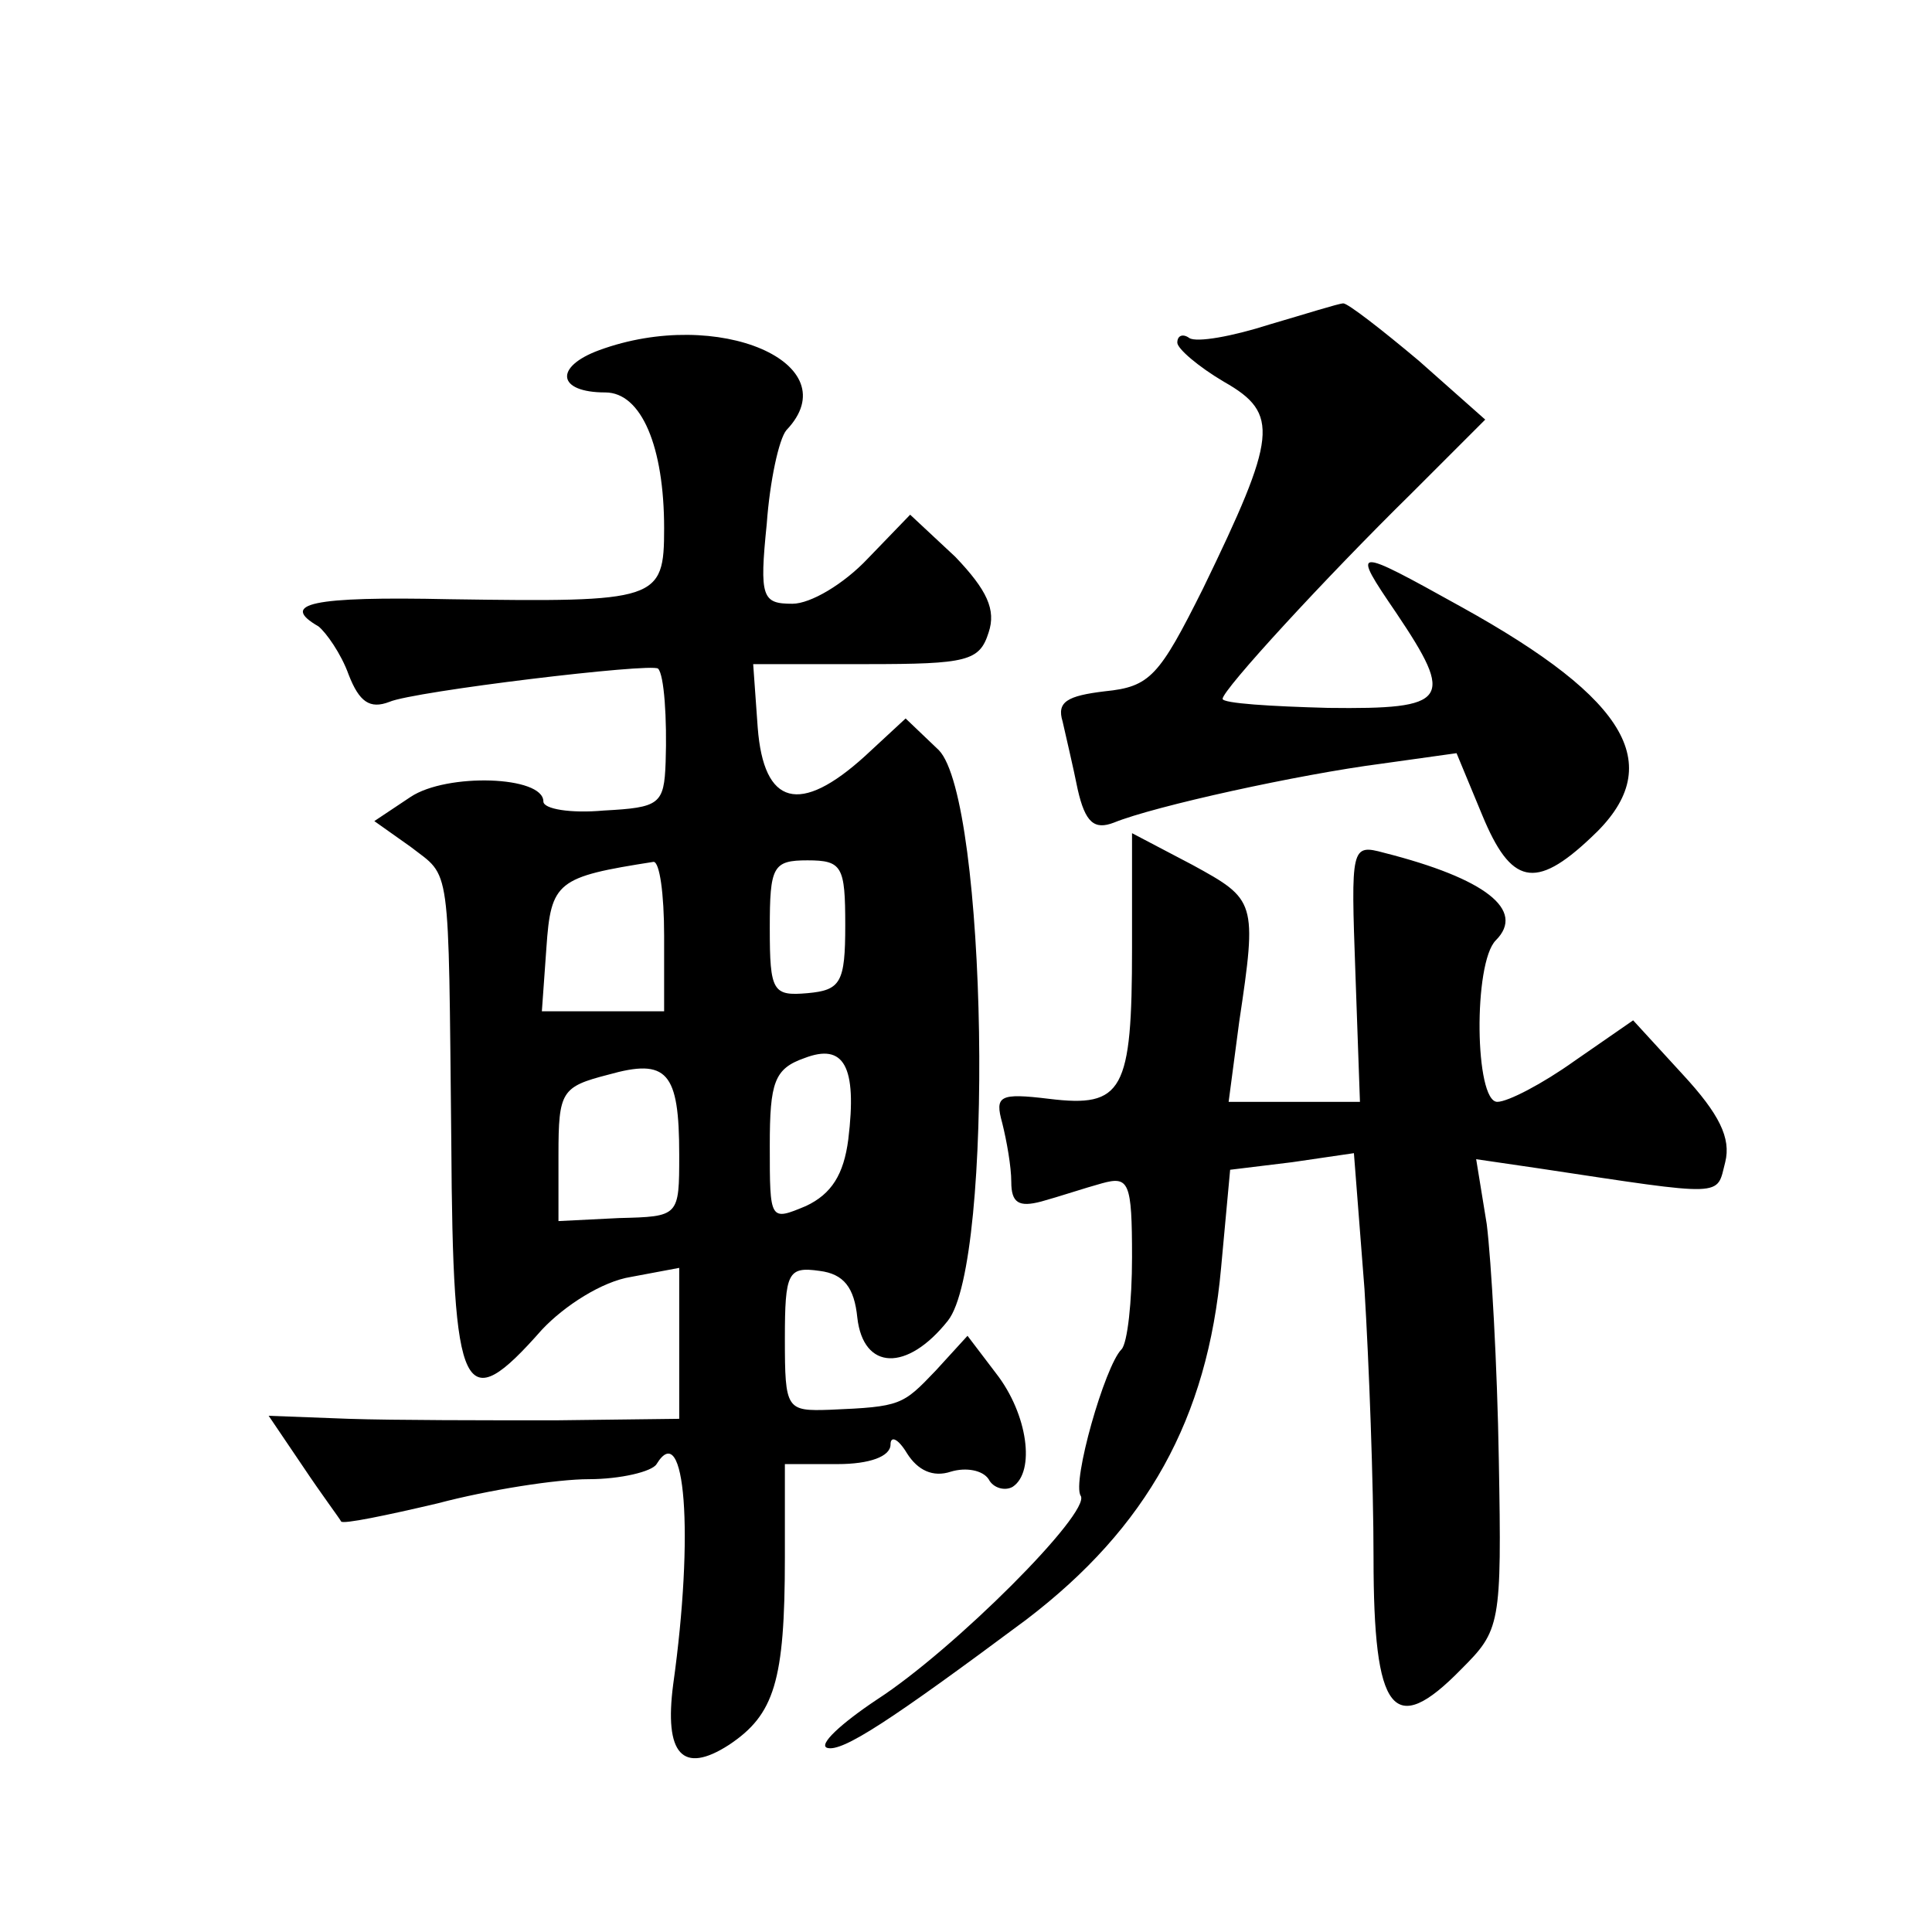 <?xml version="1.0" standalone="no"?>
<!DOCTYPE svg PUBLIC "-//W3C//DTD SVG 20010904//EN"
 "http://www.w3.org/TR/2001/REC-SVG-20010904/DTD/svg10.dtd">
<svg version="1.0" xmlns="http://www.w3.org/2000/svg"
 width="128pt" height="128pt" viewBox="0 0 128 128"
 preserveAspectRatio="xMidYMid meet">
<g transform="translate(0,128) scale(0.1,-0.1)"
fill="#0" stroke="none">
<path d="M841 1065 c-25 -8 -48 -12 -53 -9 -4 3 -8 2 -8 -3 0 -4 14 -16 31 -26
37 -21 35 -36 -14 -137 -29 -58 -35 -65 -65 -68 -25 -3 -32 -7 -28 -20 2 -9 7 -30
10 -45 5 -22 11 -27 24 -22 27 11 123 32 177 39 l50 7 17 -41 c19 -46 35 -50 72
-15 51 47 26 91 -86 153 -72 40 -73 40 -43 -4 39 -58 35 -64 -45 -63 -38 1 -70
3 -70 6 0 6 68 80 125 136 l49 49 -44 39 c-25 21 -47 38 -50 38 -3 0 -25 -7 -49
-14z M397 1048 c-30 -11 -28 -28 4 -28 24 0 39 -36 39 -90 0 -48 -4 -49 -142 -47
-92 2 -113 -3 -87 -18 5 -4 15 -18 20 -32 7 -18 14 -23 27 -18 16 7 174 26 178
22 4 -4 6 -33 5 -62 -1 -28 -4 -30 -41 -32 -22 -2 -40 1 -40 6 0 17 -64 19 -88
3 l-24 -16 24 -17 c27 -21 25 -7 27 -196 1 -170 8 -183 60 -124 15 16 40 32 59
35 l32 6 0 -50 0 -50 -82 -1 c-46 0 -107 0 -137 1 l-53 2 23 -34 c12 -18 24 -34
25 -36 1 -2 30 4 64 12 34 9 79 16 100 16 21 0 42 5 45 10 19 31 25 -46 11 -146
-6 -46 6 -60 37 -40 30 20 37 42 37 124 l0 62 35 0 c21 0 35 5 35 13 0 6 5 4 11
-6 7 -11 17 -16 29 -12 10 3 21 1 25 -5 3 -6 11 -8 16 -5 15 10 10 48 -11 75 l-19
25 -21 -23 c-22 -23 -23 -24 -70 -26 -29 -1 -30 0 -30 47 0 44 2 48 23 45 16 -2
23 -11 25 -31 4 -35 33 -36 60 -2 31 39 26 345 -6 378 l-22 21 -27 -25 c-43 -39
-67 -33 -71 19 l-3 42 75 0 c67 0 75 2 81 21 5 15 -1 28 -22 50 l-30 28 -28 -29
c-16 -17 -38 -30 -50 -30 -20 0 -22 4 -17 53 2 28 8 56 13 62 42 44 -45 82 -124
53z m43 -388 l0 -50 -41 0 -40 0 3 42 c3 44 7 47 71 57 4 0 7 -21 7 -49z m120 7
c0 -38 -3 -43 -25 -45 -23 -2 -25 1 -25 43 0 41 2 45 25 45 23 0 25 -4 25 -43z
m2 -142 c-3 -23 -11 -36 -28 -44 -24 -10 -24 -10 -24 40 0 42 3 51 23 58 26 10
35 -5 29 -54z m-112 -10 c0 -41 0 -41 -40 -42 l-40 -2 0 44 c0 42 2 45 33 53 39
11 47 2 47 -53z M750 652 c0 -95 -6 -106 -55 -100 -33 4 -36 2 -31 -16 3 -12 6
-29 6 -39 0 -14 5 -17 20 -13 11 3 29 9 40 12 18 5 20 1 20 -49 0 -29 -3 -57 -7
-61 -11 -11 -33 -88 -27 -97 7 -11 -84 -102 -135 -135 -24 -16 -39 -30 -33 -32
10 -3 42 18 132 85 80 61 120 133 129 233 l6 65 41 5 41 6 7 -90 c3 -49 6 -129
6 -178 0 -103 13 -120 58 -74 26 26 27 29 25 139 -1 62 -5 132 -8 156 l-7 43 41
-6 c126 -19 118 -19 124 4 4 16 -4 32 -28 58 l-33 36 -39 -27 c-21 -15 -44 -27
-51 -27 -15 0 -16 92 -1 107 20 20 -7 41 -74 58 -22 6 -22 4 -19 -80 l3 -85 -43
0 -44 0 7 53 c12 80 11 81 -31 104 l-40 21 0 -76z"/>
</g>
</svg>
